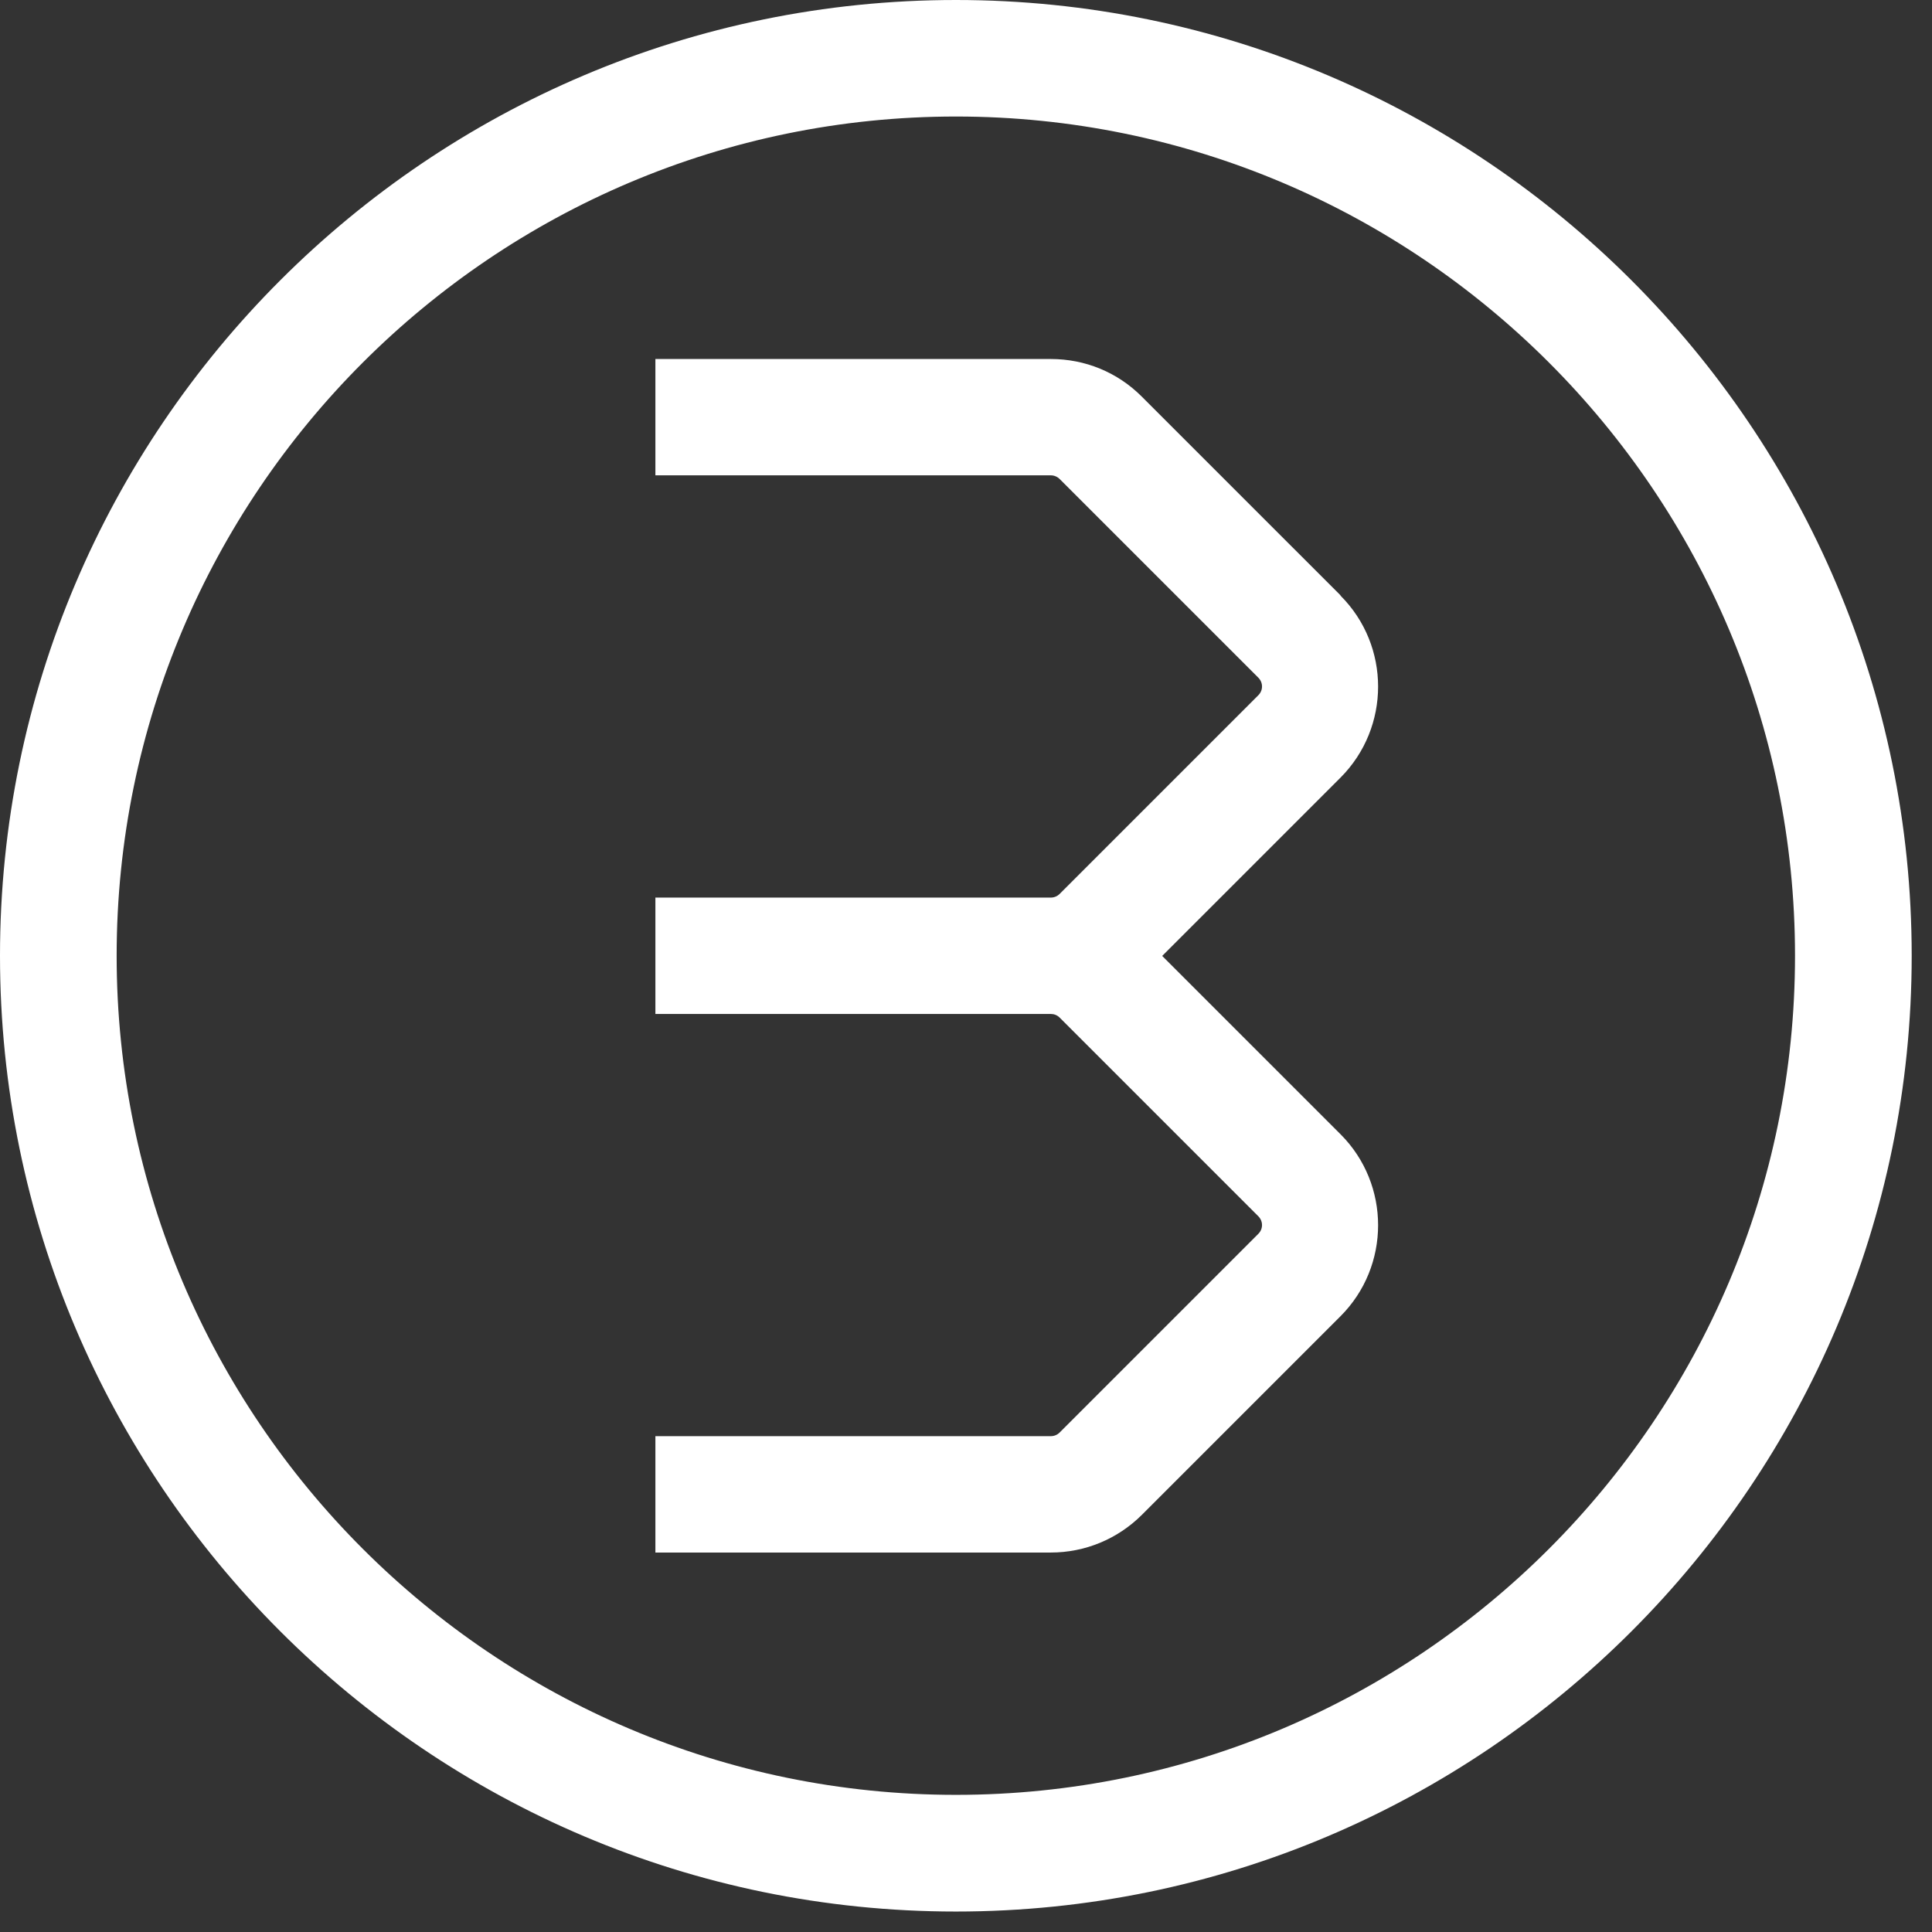 <svg width="61" height="61" viewBox="0 0 61 61" fill="none" xmlns="http://www.w3.org/2000/svg"><rect x="0" y="0" width="61" height="61" fill="#333333" stroke="none"/><path d="M30.182 0C13.541 0 0 13.536 0 30.177C0 46.818 13.536 60.354 30.182 60.354C46.828 60.354 60.359 46.818 60.359 30.177C60.359 13.536 46.818 0 30.182 0ZM30.182 56.67C15.572 56.67 3.683 44.786 3.683 30.177C3.683 15.568 15.568 3.679 30.182 3.679C44.796 3.679 56.675 15.568 56.675 30.177C56.675 44.786 44.791 56.67 30.182 56.67Z" fill="white"/><path d="M42.325 18.797L36.051 12.523C35.283 11.754 34.264 11.335 33.176 11.335H20.693V15.008H33.176C33.281 15.008 33.381 15.049 33.456 15.123L39.73 21.397C39.885 21.552 39.885 21.797 39.73 21.951L33.456 28.225C33.381 28.3 33.281 28.34 33.176 28.34H20.693V32.014H33.176C33.281 32.014 33.381 32.053 33.456 32.128L39.73 38.402C39.885 38.557 39.885 38.802 39.73 38.956L33.456 45.23C33.381 45.305 33.281 45.345 33.176 45.345H20.693V49.019H33.176C34.259 49.019 35.283 48.594 36.051 47.831L42.325 41.557C43.907 39.974 43.907 37.394 42.325 35.812L36.695 30.182L42.325 24.552C43.907 22.965 43.907 20.389 42.325 18.807V18.797Z" fill="white"/></svg>